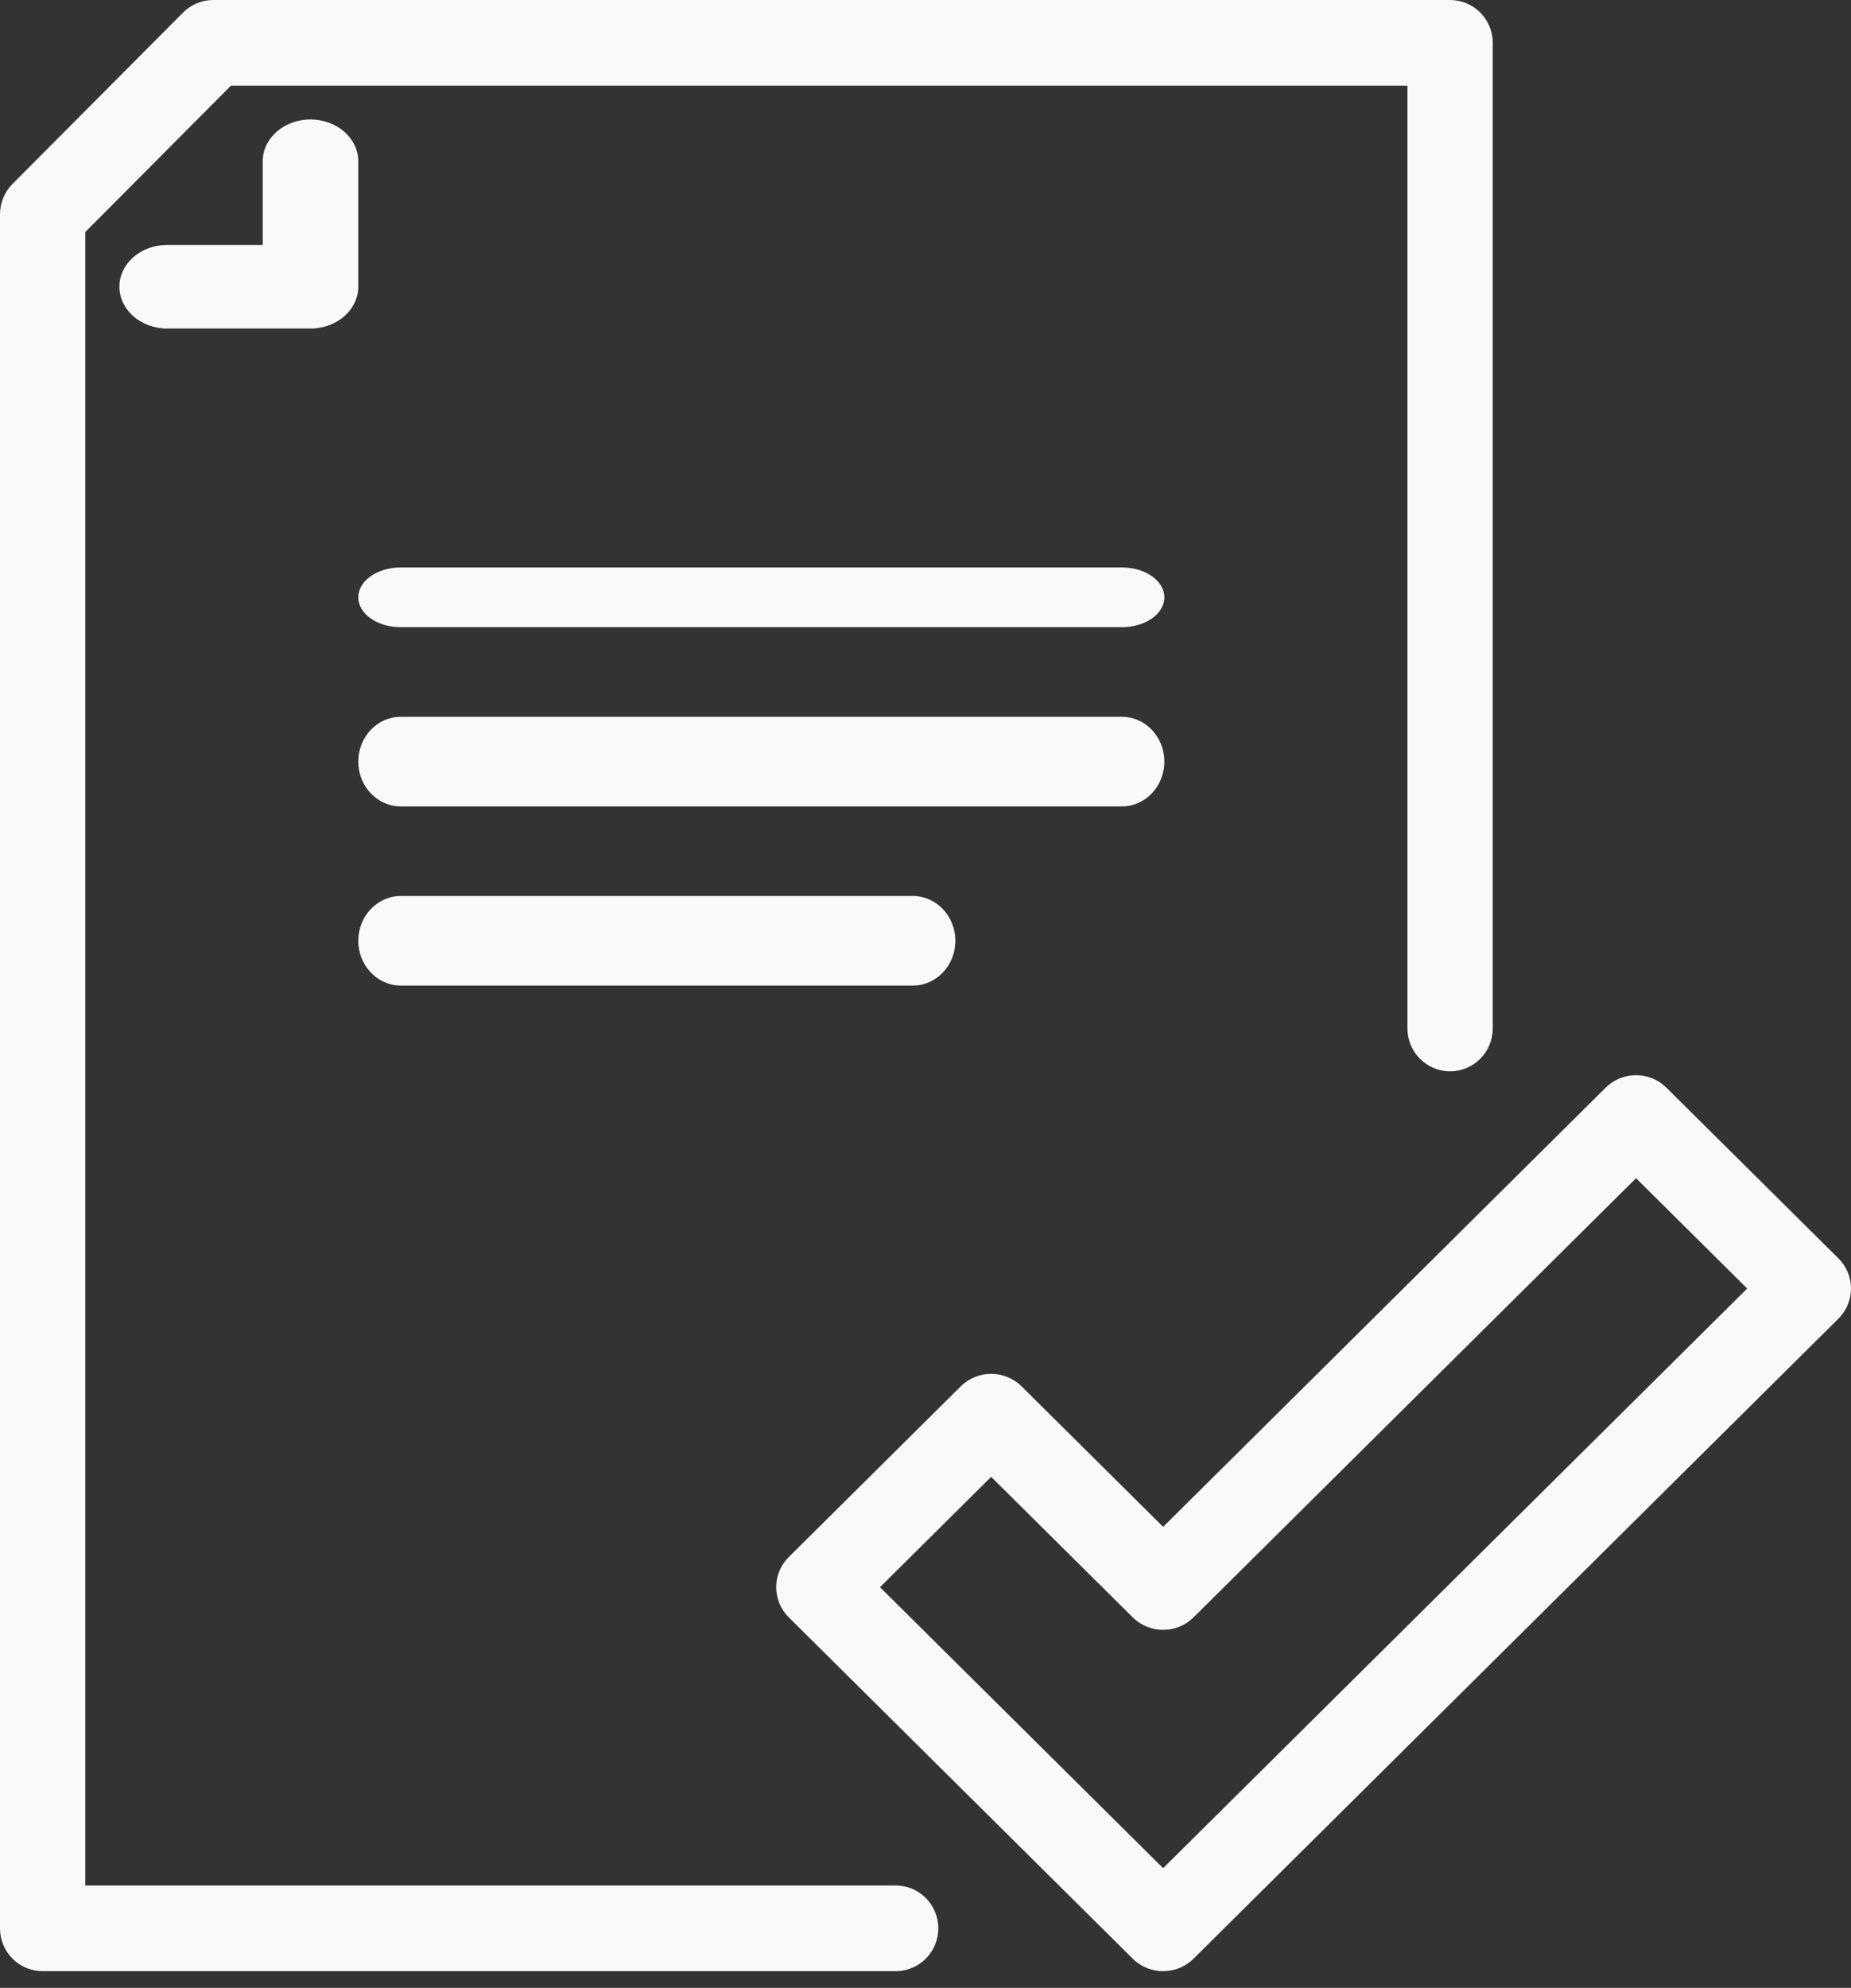<svg width="68" height="73" viewBox="0 0 68 73" fill="none" xmlns="http://www.w3.org/2000/svg">
<rect x="0" y="0" width="68" height="73" fill="#333333" stroke="none"/>
<path fill-rule="evenodd" clip-rule="evenodd" d="M58.986 39.943C59.603 39.331 60.603 39.331 61.219 39.943L67.537 46.21C68.154 46.822 68.154 47.814 67.537 48.426L43.847 71.928C43.23 72.54 42.23 72.54 41.613 71.928L28.978 59.394C28.361 58.782 28.361 57.79 28.978 57.178L35.296 50.91C35.912 50.299 36.912 50.299 37.529 50.91L42.73 56.07L58.986 39.943ZM60.103 43.267L43.847 59.394C43.23 60.005 42.23 60.005 41.613 59.394L36.412 54.234L32.328 58.286L42.73 68.605L64.187 47.318L60.103 43.267Z" fill="#F9F9F9"/>
<path fill-rule="evenodd" clip-rule="evenodd" d="M6.726 0.461C7.02 0.166 7.419 0 7.834 0H53.272C54.137 0 54.839 0.705 54.839 1.574V37.767C54.839 38.636 54.137 39.341 53.272 39.341C52.407 39.341 51.705 38.636 51.705 37.767V3.147H8.483L3.134 8.52V69.24H32.903C33.769 69.24 34.47 69.944 34.47 70.814C34.47 71.683 33.769 72.387 32.903 72.387H1.567C0.701 72.387 0 71.683 0 70.814V7.868C0 7.451 0.165 7.051 0.459 6.755L6.726 0.461Z" fill="#F9F9F9"/>
<path fill-rule="evenodd" clip-rule="evenodd" d="M11.406 4.387C12.375 4.387 13.161 5.075 13.161 5.923V10.529C13.161 11.377 12.375 12.065 11.406 12.065H6.142C5.172 12.065 4.387 11.377 4.387 10.529C4.387 9.681 5.172 8.994 6.142 8.994H9.651V5.923C9.651 5.075 10.437 4.387 11.406 4.387Z" fill="#F9F9F9"/>
<path fill-rule="evenodd" clip-rule="evenodd" d="M13.162 21.936C13.162 21.33 13.86 20.839 14.721 20.839H41.216C42.077 20.839 42.775 21.33 42.775 21.936C42.775 22.541 42.077 23.032 41.216 23.032H14.721C13.86 23.032 13.162 22.541 13.162 21.936Z" fill="#F9F9F9"/>
<path fill-rule="evenodd" clip-rule="evenodd" d="M13.162 27.968C13.162 27.059 13.86 26.323 14.721 26.323H41.216C42.077 26.323 42.775 27.059 42.775 27.968C42.775 28.876 42.077 29.613 41.216 29.613H14.721C13.86 29.613 13.162 28.876 13.162 27.968Z" fill="#F9F9F9"/>
<path fill-rule="evenodd" clip-rule="evenodd" d="M13.162 34.548C13.162 33.64 13.864 32.903 14.729 32.903H33.531C34.396 32.903 35.098 33.64 35.098 34.548C35.098 35.457 34.396 36.194 33.531 36.194H14.729C13.864 36.194 13.162 35.457 13.162 34.548Z" fill="#F9F9F9"/>
</svg>
